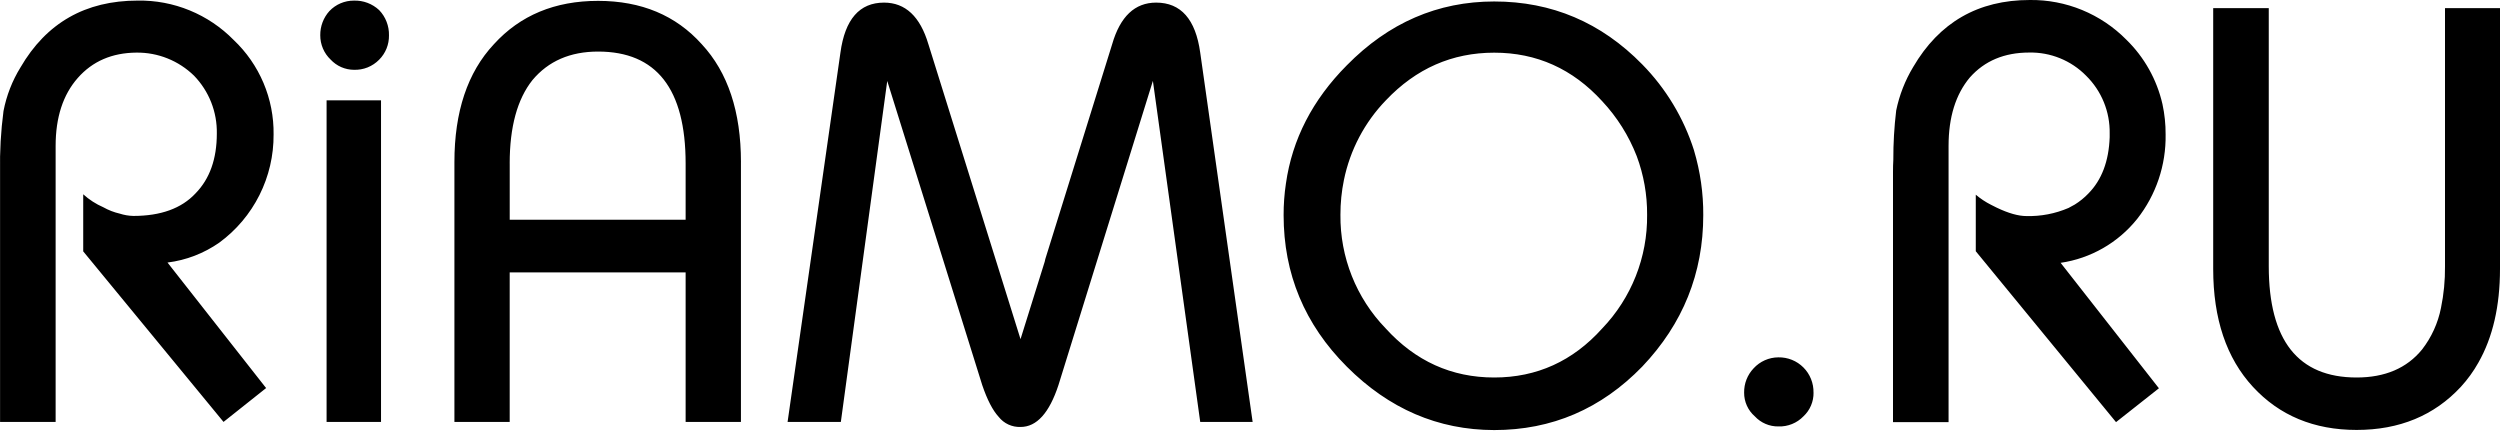 <?xml version="1.0" encoding="UTF-8"?> <svg xmlns="http://www.w3.org/2000/svg" width="115" height="20" viewBox="0 0 115 20" fill="none"> <path d="M17.527 4.616H15.023V19.408H17.527V4.616ZM15.156 0.505C14.879 0.81 14.727 1.21 14.732 1.623C14.731 1.832 14.773 2.039 14.855 2.232C14.937 2.424 15.057 2.597 15.209 2.741C15.346 2.888 15.512 3.006 15.696 3.087C15.88 3.167 16.079 3.21 16.28 3.211C16.495 3.218 16.71 3.181 16.91 3.101C17.11 3.02 17.291 2.899 17.442 2.745C17.588 2.599 17.703 2.424 17.781 2.232C17.858 2.04 17.896 1.835 17.893 1.627C17.898 1.414 17.86 1.201 17.783 1.002C17.706 0.802 17.59 0.62 17.442 0.466C17.128 0.172 16.71 0.014 16.28 0.028C16.07 0.027 15.861 0.069 15.668 0.151C15.475 0.233 15.3 0.354 15.155 0.507L15.156 0.505ZM2.559 6.713C2.559 5.4 2.898 4.358 3.577 3.587C4.255 2.817 5.155 2.428 6.278 2.42C7.267 2.409 8.219 2.791 8.928 3.484C9.268 3.836 9.536 4.252 9.716 4.709C9.895 5.165 9.983 5.653 9.974 6.144C9.974 7.311 9.647 8.228 8.994 8.896C8.349 9.587 7.395 9.933 6.133 9.933C5.921 9.928 5.711 9.892 5.509 9.827C5.245 9.766 4.991 9.668 4.755 9.535C4.416 9.388 4.102 9.186 3.828 8.937V11.563L10.282 19.408L12.241 17.851L7.705 12.077C8.563 11.97 9.381 11.655 10.09 11.159C10.869 10.588 11.501 9.839 11.935 8.974C12.369 8.109 12.592 7.153 12.585 6.185C12.596 5.371 12.438 4.565 12.121 3.816C11.804 3.068 11.336 2.393 10.746 1.836C10.171 1.251 9.483 0.789 8.725 0.478C7.967 0.167 7.154 0.013 6.335 0.027C3.932 0.027 2.135 1.051 0.943 3.1C0.563 3.716 0.298 4.396 0.161 5.108C0.039 6.033 -0.014 6.967 0.003 7.901V19.408H2.559V6.713ZM42.706 2.035C42.328 0.759 41.647 0.121 40.666 0.12C39.537 0.12 38.869 0.887 38.66 2.421L36.229 19.408H38.679L40.813 3.724L45.183 17.715C45.412 18.389 45.664 18.876 45.938 19.174C46.058 19.326 46.211 19.447 46.386 19.528C46.562 19.609 46.753 19.647 46.946 19.64C47.687 19.64 48.268 18.997 48.69 17.711L53.033 3.72L55.21 19.408H57.621L55.21 2.421C54.998 0.887 54.322 0.12 53.183 0.12C52.203 0.12 51.529 0.758 51.159 2.035L48.084 11.916L48.057 12.036L46.944 15.601L42.705 2.03L42.706 2.035ZM34.084 7.461C34.084 5.138 33.483 3.329 32.282 2.035C31.09 0.706 29.501 0.041 27.514 0.04C25.526 0.039 23.928 0.704 22.718 2.035C21.507 3.33 20.902 5.139 20.903 7.461V19.408H23.446V12.529H31.539V19.408H34.083V7.461H34.084ZM23.446 7.514C23.446 5.839 23.795 4.562 24.492 3.685C25.225 2.809 26.231 2.372 27.512 2.372C30.196 2.372 31.538 4.087 31.539 7.518V10.108H23.447V7.514H23.446ZM83.421 18.061C83.426 17.847 83.387 17.634 83.307 17.435C83.228 17.236 83.109 17.055 82.958 16.904C82.807 16.752 82.627 16.633 82.429 16.553C82.231 16.473 82.019 16.434 81.805 16.438C81.591 16.439 81.379 16.484 81.183 16.571C80.987 16.658 80.811 16.785 80.666 16.943C80.38 17.244 80.223 17.645 80.23 18.061C80.228 18.268 80.272 18.472 80.356 18.66C80.441 18.849 80.566 19.016 80.721 19.151C80.86 19.301 81.028 19.419 81.215 19.499C81.402 19.58 81.604 19.619 81.807 19.616C82.021 19.624 82.234 19.586 82.432 19.506C82.631 19.426 82.81 19.305 82.959 19.151C83.108 19.012 83.227 18.843 83.306 18.655C83.386 18.468 83.426 18.265 83.423 18.061H83.421ZM104.363 0.373H101.807V12.369C101.807 14.665 102.416 16.474 103.635 17.795C104.854 19.116 106.444 19.777 108.404 19.777C110.373 19.777 111.972 19.116 113.199 17.795C113.51 17.455 113.782 17.08 114.007 16.678C114.668 15.516 114.999 14.08 115 12.369V0.373H112.47V12.249C112.477 12.892 112.415 13.535 112.285 14.165C112.147 14.863 111.849 15.518 111.413 16.079C110.714 16.936 109.711 17.365 108.404 17.365C105.711 17.365 104.364 15.658 104.363 12.245V0.373ZM89.634 6.713C89.634 5.391 89.961 4.34 90.615 3.561C91.293 2.798 92.203 2.417 93.343 2.417C93.828 2.407 94.31 2.496 94.76 2.679C95.21 2.862 95.618 3.134 95.959 3.481C96.311 3.826 96.589 4.24 96.776 4.698C96.963 5.155 97.054 5.646 97.045 6.141V6.313C97.006 7.416 96.679 8.279 96.065 8.902C95.88 9.096 95.67 9.266 95.442 9.408L95.151 9.567C94.54 9.829 93.881 9.956 93.217 9.939C92.846 9.939 92.391 9.811 91.853 9.554L91.588 9.421C91.336 9.294 91.101 9.138 90.886 8.956V11.557L97.337 19.418L99.31 17.861L94.788 12.09C96.174 11.888 97.433 11.166 98.311 10.069C99.18 8.965 99.642 7.593 99.618 6.186C99.621 5.717 99.572 5.248 99.473 4.79C99.215 3.66 98.638 2.63 97.809 1.823C97.229 1.236 96.537 0.773 95.774 0.459C95.012 0.146 94.194 -0.01 93.371 0C90.994 0 89.206 1.029 88.005 3.085C87.634 3.701 87.37 4.376 87.225 5.081C87.134 5.836 87.09 6.595 87.093 7.355C87.082 7.524 87.078 7.705 87.078 7.901V19.418H89.634V6.713ZM77.927 6.924C77.454 5.433 76.636 4.075 75.542 2.961C73.653 1.032 71.383 0.068 68.733 0.068C66.138 0.068 63.877 1.047 61.952 3.006C60.376 4.593 59.442 6.406 59.152 8.445C59.08 8.925 59.045 9.41 59.046 9.895C59.046 12.6 60.014 14.923 61.952 16.864C63.89 18.806 66.15 19.779 68.733 19.783C71.383 19.783 73.653 18.81 75.542 16.864C77.414 14.896 78.35 12.573 78.35 9.895C78.356 8.891 78.213 7.891 77.927 6.929V6.924ZM73.701 4.655C74.386 5.388 74.926 6.246 75.29 7.183C75.612 8.046 75.774 8.961 75.767 9.882C75.789 11.829 75.047 13.707 73.701 15.109C72.35 16.613 70.694 17.365 68.733 17.365C66.772 17.365 65.108 16.611 63.74 15.105C62.386 13.707 61.639 11.828 61.66 9.878C61.659 9.342 61.712 8.807 61.82 8.281C62.103 6.898 62.773 5.625 63.753 4.612C65.139 3.152 66.799 2.423 68.733 2.423C70.685 2.422 72.341 3.166 73.701 4.655Z" fill="black"></path> </svg> 